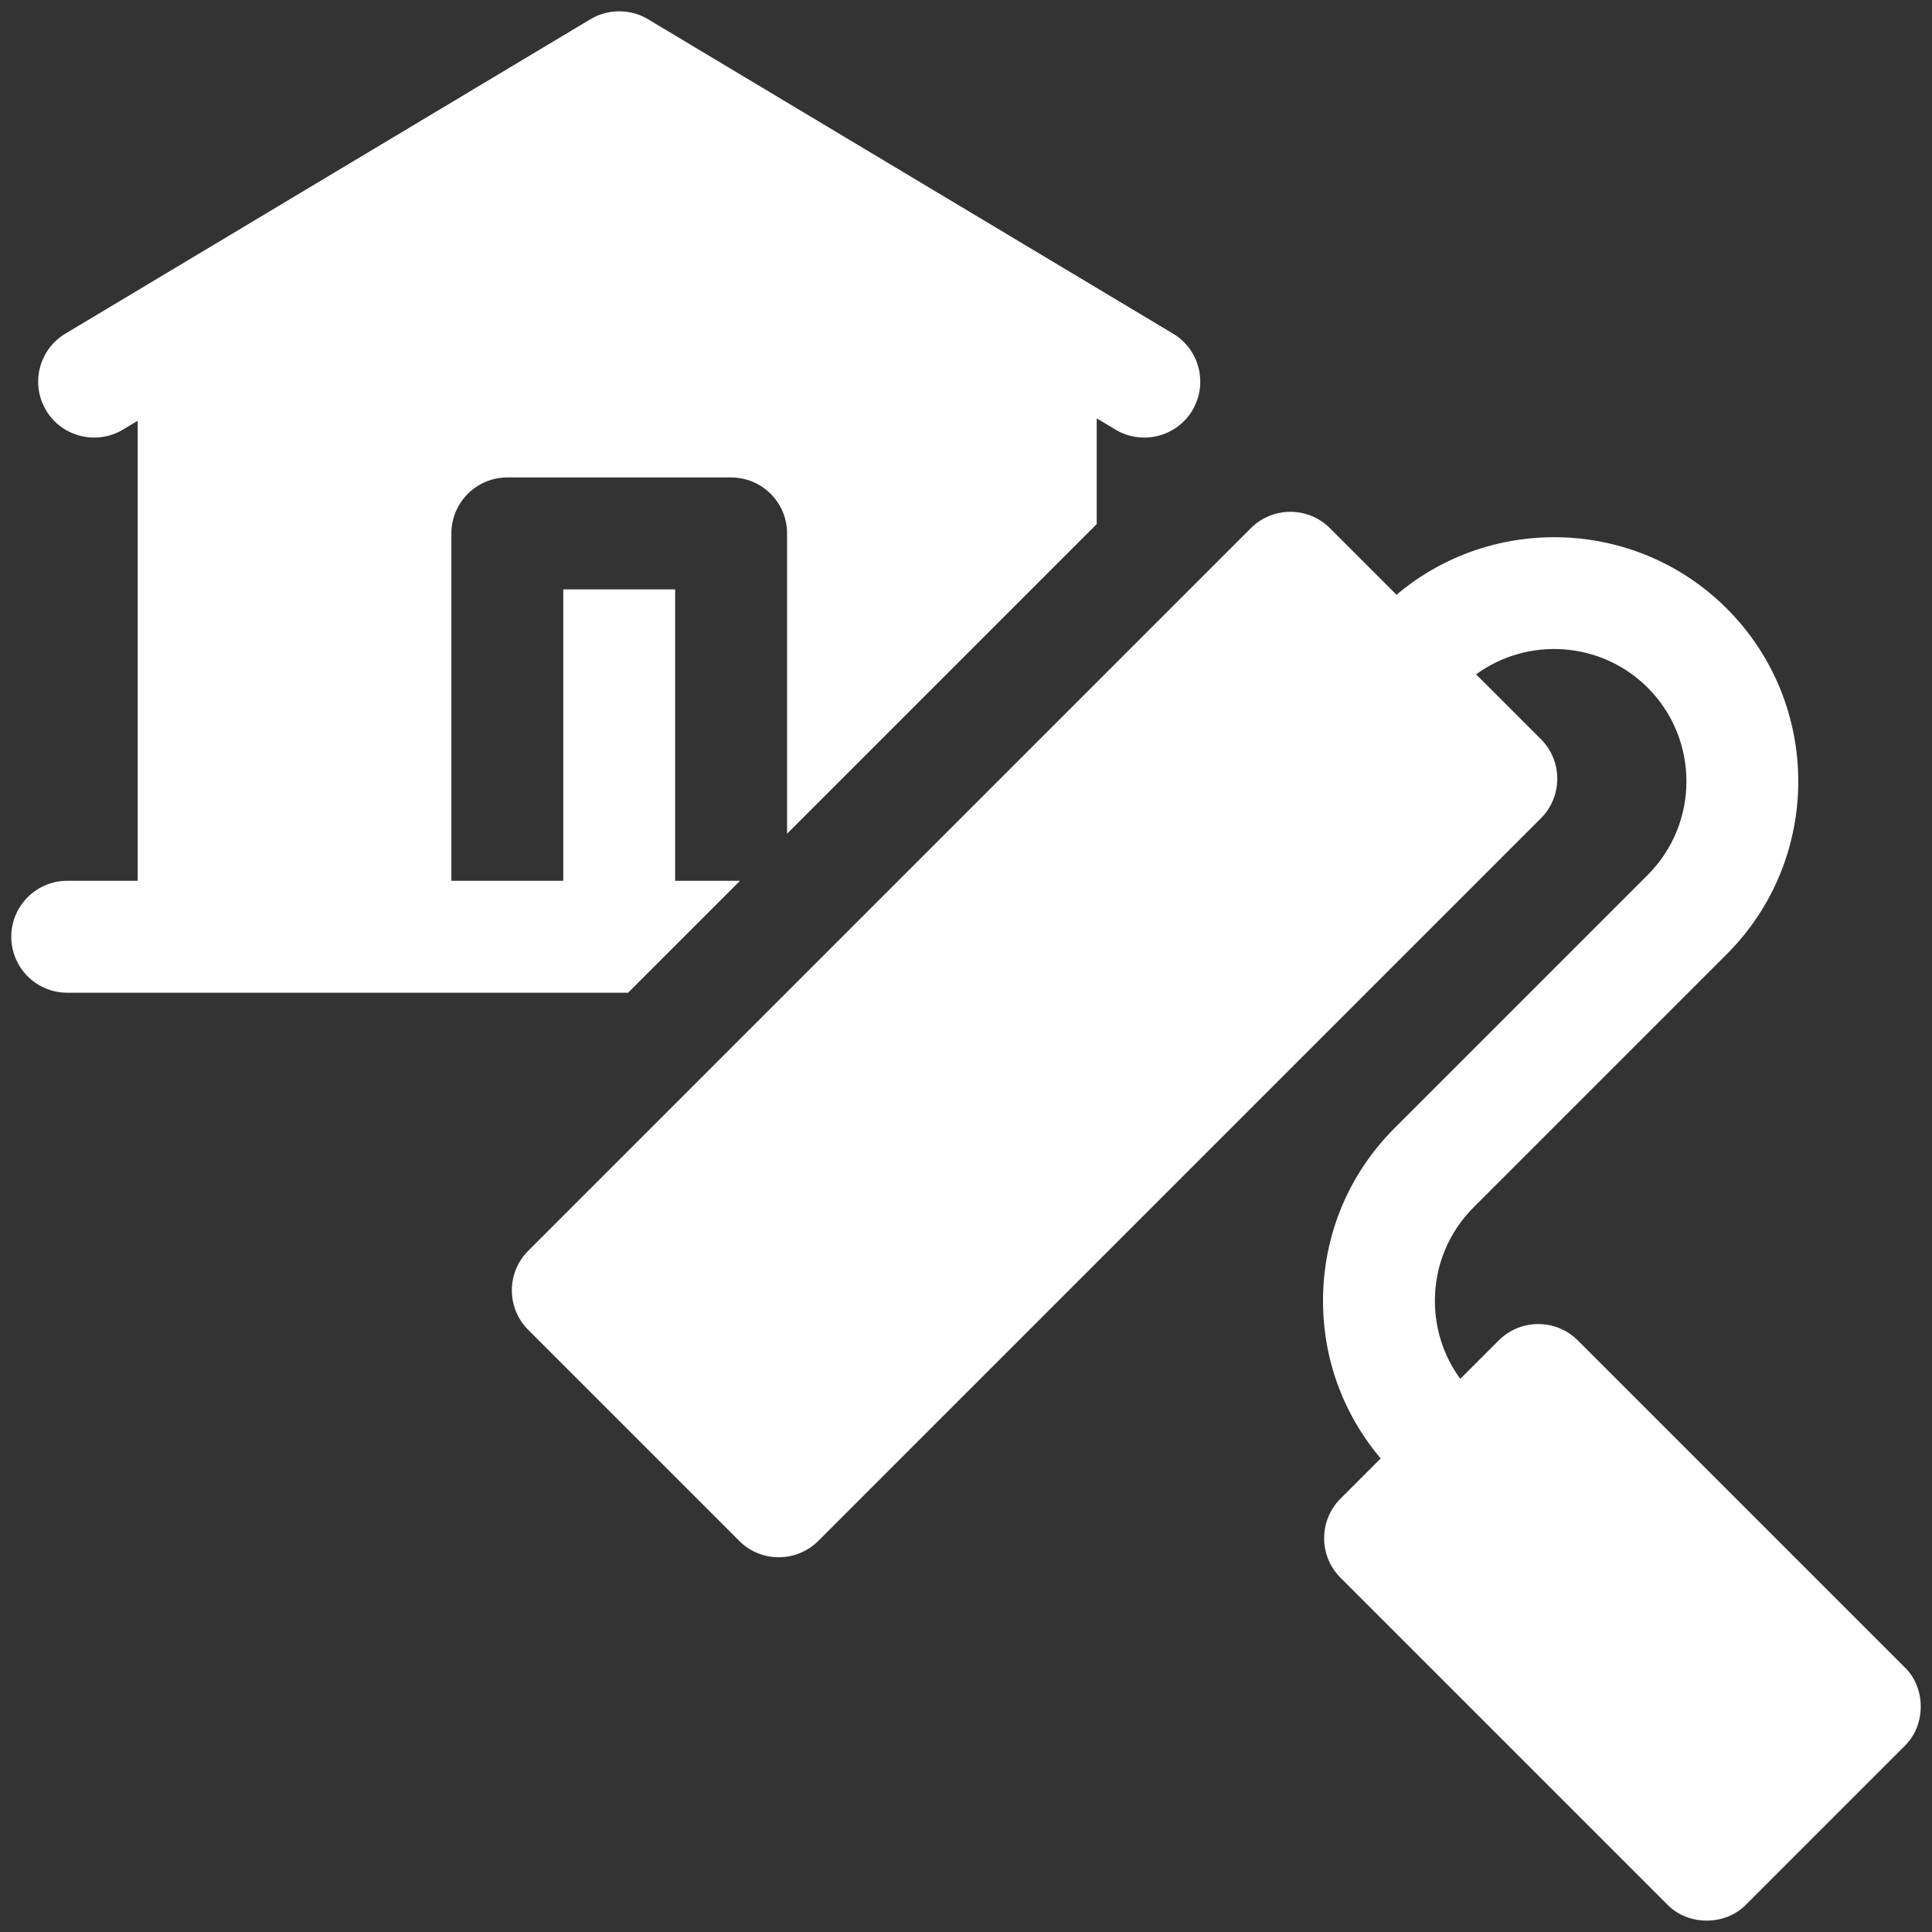 <?xml version="1.0" encoding="UTF-8"?>
<svg xmlns="http://www.w3.org/2000/svg" id="Ebene_1" width="512" height="512" viewBox="0 0 512 512">
  <rect x="0" y="0" width="512" height="512" fill="#333333" stroke="none"/>
  <path d="M196.1,233.42h-17.18v-77.23h-29.65v77.23h-29.65v-92.06c0-8.18,6.64-14.83,14.83-14.83h59.3c8.18,0,14.83,6.64,14.83,14.83v79.58l82.06-82.06v-28.01l5,2.99c6.91,4.16,16.11,1.98,20.34-5.1,4.2-7.03,1.92-16.13-5.11-20.34L171.72,5.09c-4.58-2.78-10.66-2.78-15.24,0L17.33,88.42c-7.03,4.21-9.31,13.31-5.11,20.34,4.23,7.08,13.43,9.26,20.34,5.1l3.93-2.35v121.91h-18.67c-8.18,0-14.83,6.64-14.83,14.83s6.64,14.83,14.83,14.83h148.63l29.65-29.65h0Z" fill="#fff"></path>
  <path d="M504.7,441.79h0l-86.56-86.56c-5.79-5.79-15.18-5.79-20.97,0l-10.18,10.18c-4.37-5.97-6.73-13.14-6.73-20.67,0-9.37,3.65-18.18,10.28-24.81l67.09-67.09c25.24-25.24,25.24-66.31,0-91.55-23.95-23.95-62.13-25.16-87.54-3.67l-17.64-17.64c-5.79-5.79-15.18-5.79-20.97,0l-191.49,191.49c-5.79,5.79-5.79,15.18,0,20.97l55.91,55.91c5.78,5.79,15.18,5.78,20.96,0l191.5-191.5c5.78-5.79,5.78-15.18,0-20.96l-17.18-17.18c13.71-10.01,33.11-8.83,45.48,3.54,13.68,13.68,13.68,35.94,0,49.62l-67.09,67.09c-12.23,12.23-18.96,28.48-18.96,45.78,0,15.47,5.4,30.1,15.29,41.76l-10.65,10.65c-5.79,5.79-5.79,15.18,0,20.97l86.56,86.56c5.51,5.74,15.45,5.74,20.96,0l41.94-41.94c5.74-5.51,5.74-15.45,0-20.96h-.01Z" fill="#fff"></path>
</svg>
